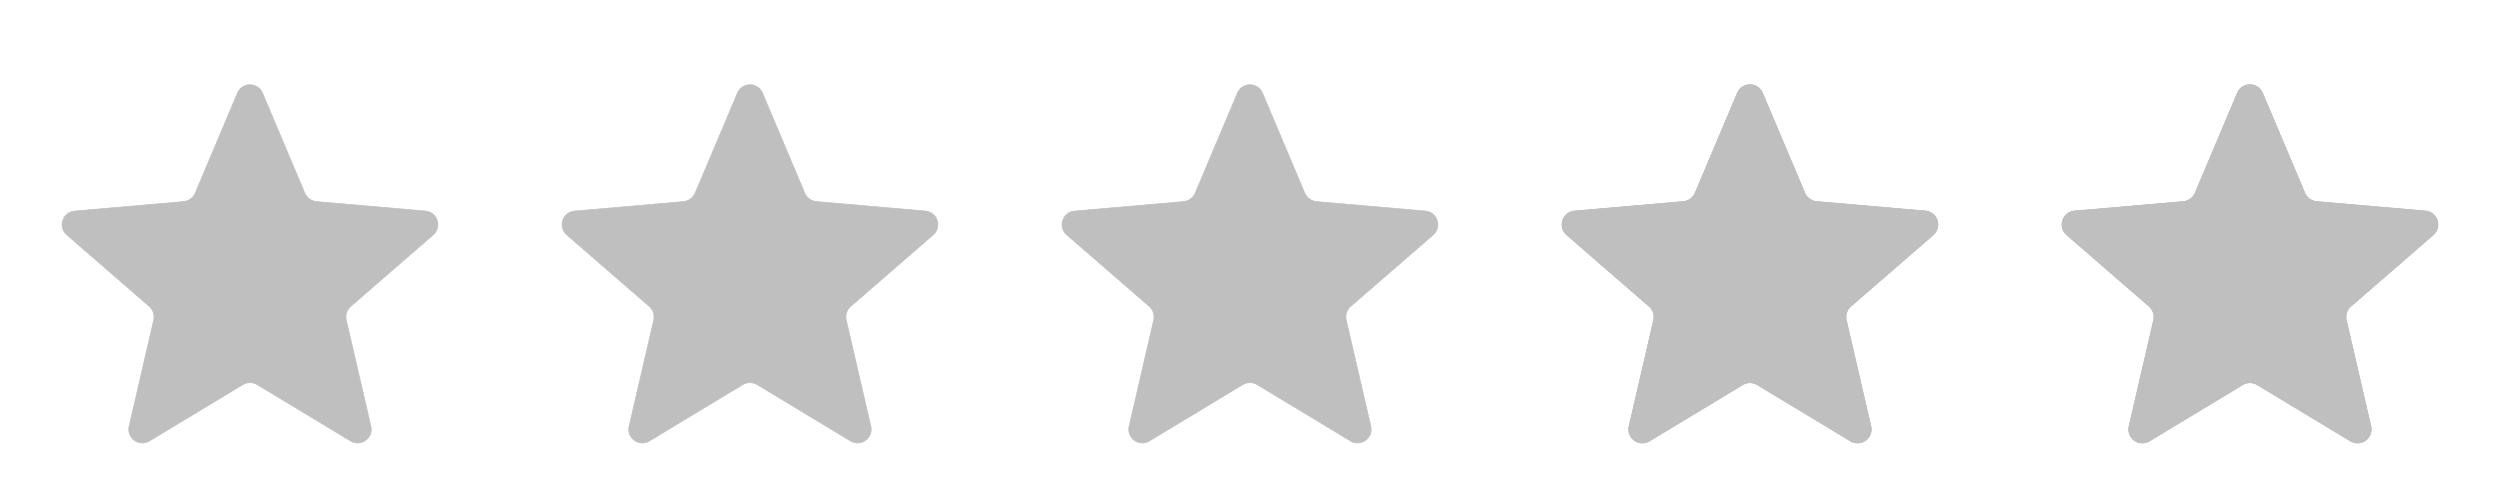 <svg xmlns="http://www.w3.org/2000/svg" width="90" height="18" fill="none" xmlns:v="https://vecta.io/nano"><style><![CDATA[.B{stroke:#bfbfbf}.C{fill:#d9d9d9}.D{fill:#bfbfbf}.E{stroke-width:.025}]]></style><mask id="A" maskUnits="userSpaceOnUse" x="54" y="0" width="18" height="18" mask-type="alpha"><path d="M54.5.5h17v17h-17z" class="B C"/></mask><g mask="url(#A)" class="B D E"><use href="#I"/></g><mask id="B" maskUnits="userSpaceOnUse" x="72" y="0" width="18" height="18" mask-type="alpha"><path d="M72.5.5h17v17h-17z" class="B C"/></mask><g mask="url(#B)" class="B D E"><use href="#I" x="18"/></g><mask id="C" maskUnits="userSpaceOnUse" x="54" y="0" width="18" height="18" mask-type="alpha"><path d="M54.5.5h17v17h-17z" class="B C"/></mask><g mask="url(#C)" class="B D E"><use href="#I"/></g><mask id="D" maskUnits="userSpaceOnUse" x="72" y="0" width="18" height="18" mask-type="alpha"><path d="M72.5.5h17v17h-17z" class="B C"/></mask><g mask="url(#D)" class="B D E"><use href="#I" x="18"/></g><mask id="E" maskUnits="userSpaceOnUse" x="36" y="0" width="18" height="18" mask-type="alpha"><path d="M36.5.5h17v17h-17z" class="B C"/></mask><g mask="url(#E)" class="B D E"><use href="#I" x="-18"/></g><mask id="F" maskUnits="userSpaceOnUse" x="18" y="0" width="18" height="18" mask-type="alpha"><path d="M18.5.5h17v17h-17z" class="B C"/></mask><g mask="url(#F)" class="B D E"><use href="#I" x="-36"/></g><mask id="G" maskUnits="userSpaceOnUse" x="0" y="0" width="18" height="18" mask-type="alpha"><path d="M.5.5h17v17H.5z" class="B C"/></mask><g mask="url(#G)" class="B D E"><path d="M5.374 15.879a.49.49 0 0 1-.727-.527l.885-3.824c.043-.185-.02-.378-.164-.503L2.401 8.452a.49.49 0 0 1 .277-.854l3.923-.341c.189-.016.354-.136.428-.311l1.522-3.602a.49.49 0 0 1 .898 0l1.522 3.602c.074.175.239.295.428.311l3.923.341a.49.49 0 0 1 .277.854l-2.967 2.573a.51.51 0 0 0-.164.503l.885 3.824a.49.49 0 0 1-.727.527l-3.361-2.028c-.163-.098-.367-.098-.529 0l-3.361 2.028z"/></g><defs ><path id="I" d="M59.374 15.879a.49.49 0 0 1-.727-.527l.885-3.824a.51.51 0 0 0-.164-.503l-2.968-2.573a.49.49 0 0 1 .277-.854l3.923-.341c.189-.016.354-.136.428-.311l1.522-3.602a.49.49 0 0 1 .898 0l1.522 3.602c.074.175.239.295.428.311l3.923.341a.49.49 0 0 1 .277.854l-2.968 2.573a.51.51 0 0 0-.164.503l.885 3.824a.49.49 0 0 1-.727.527l-3.361-2.028c-.163-.098-.367-.098-.529 0l-3.361 2.028z"/></defs></svg>
